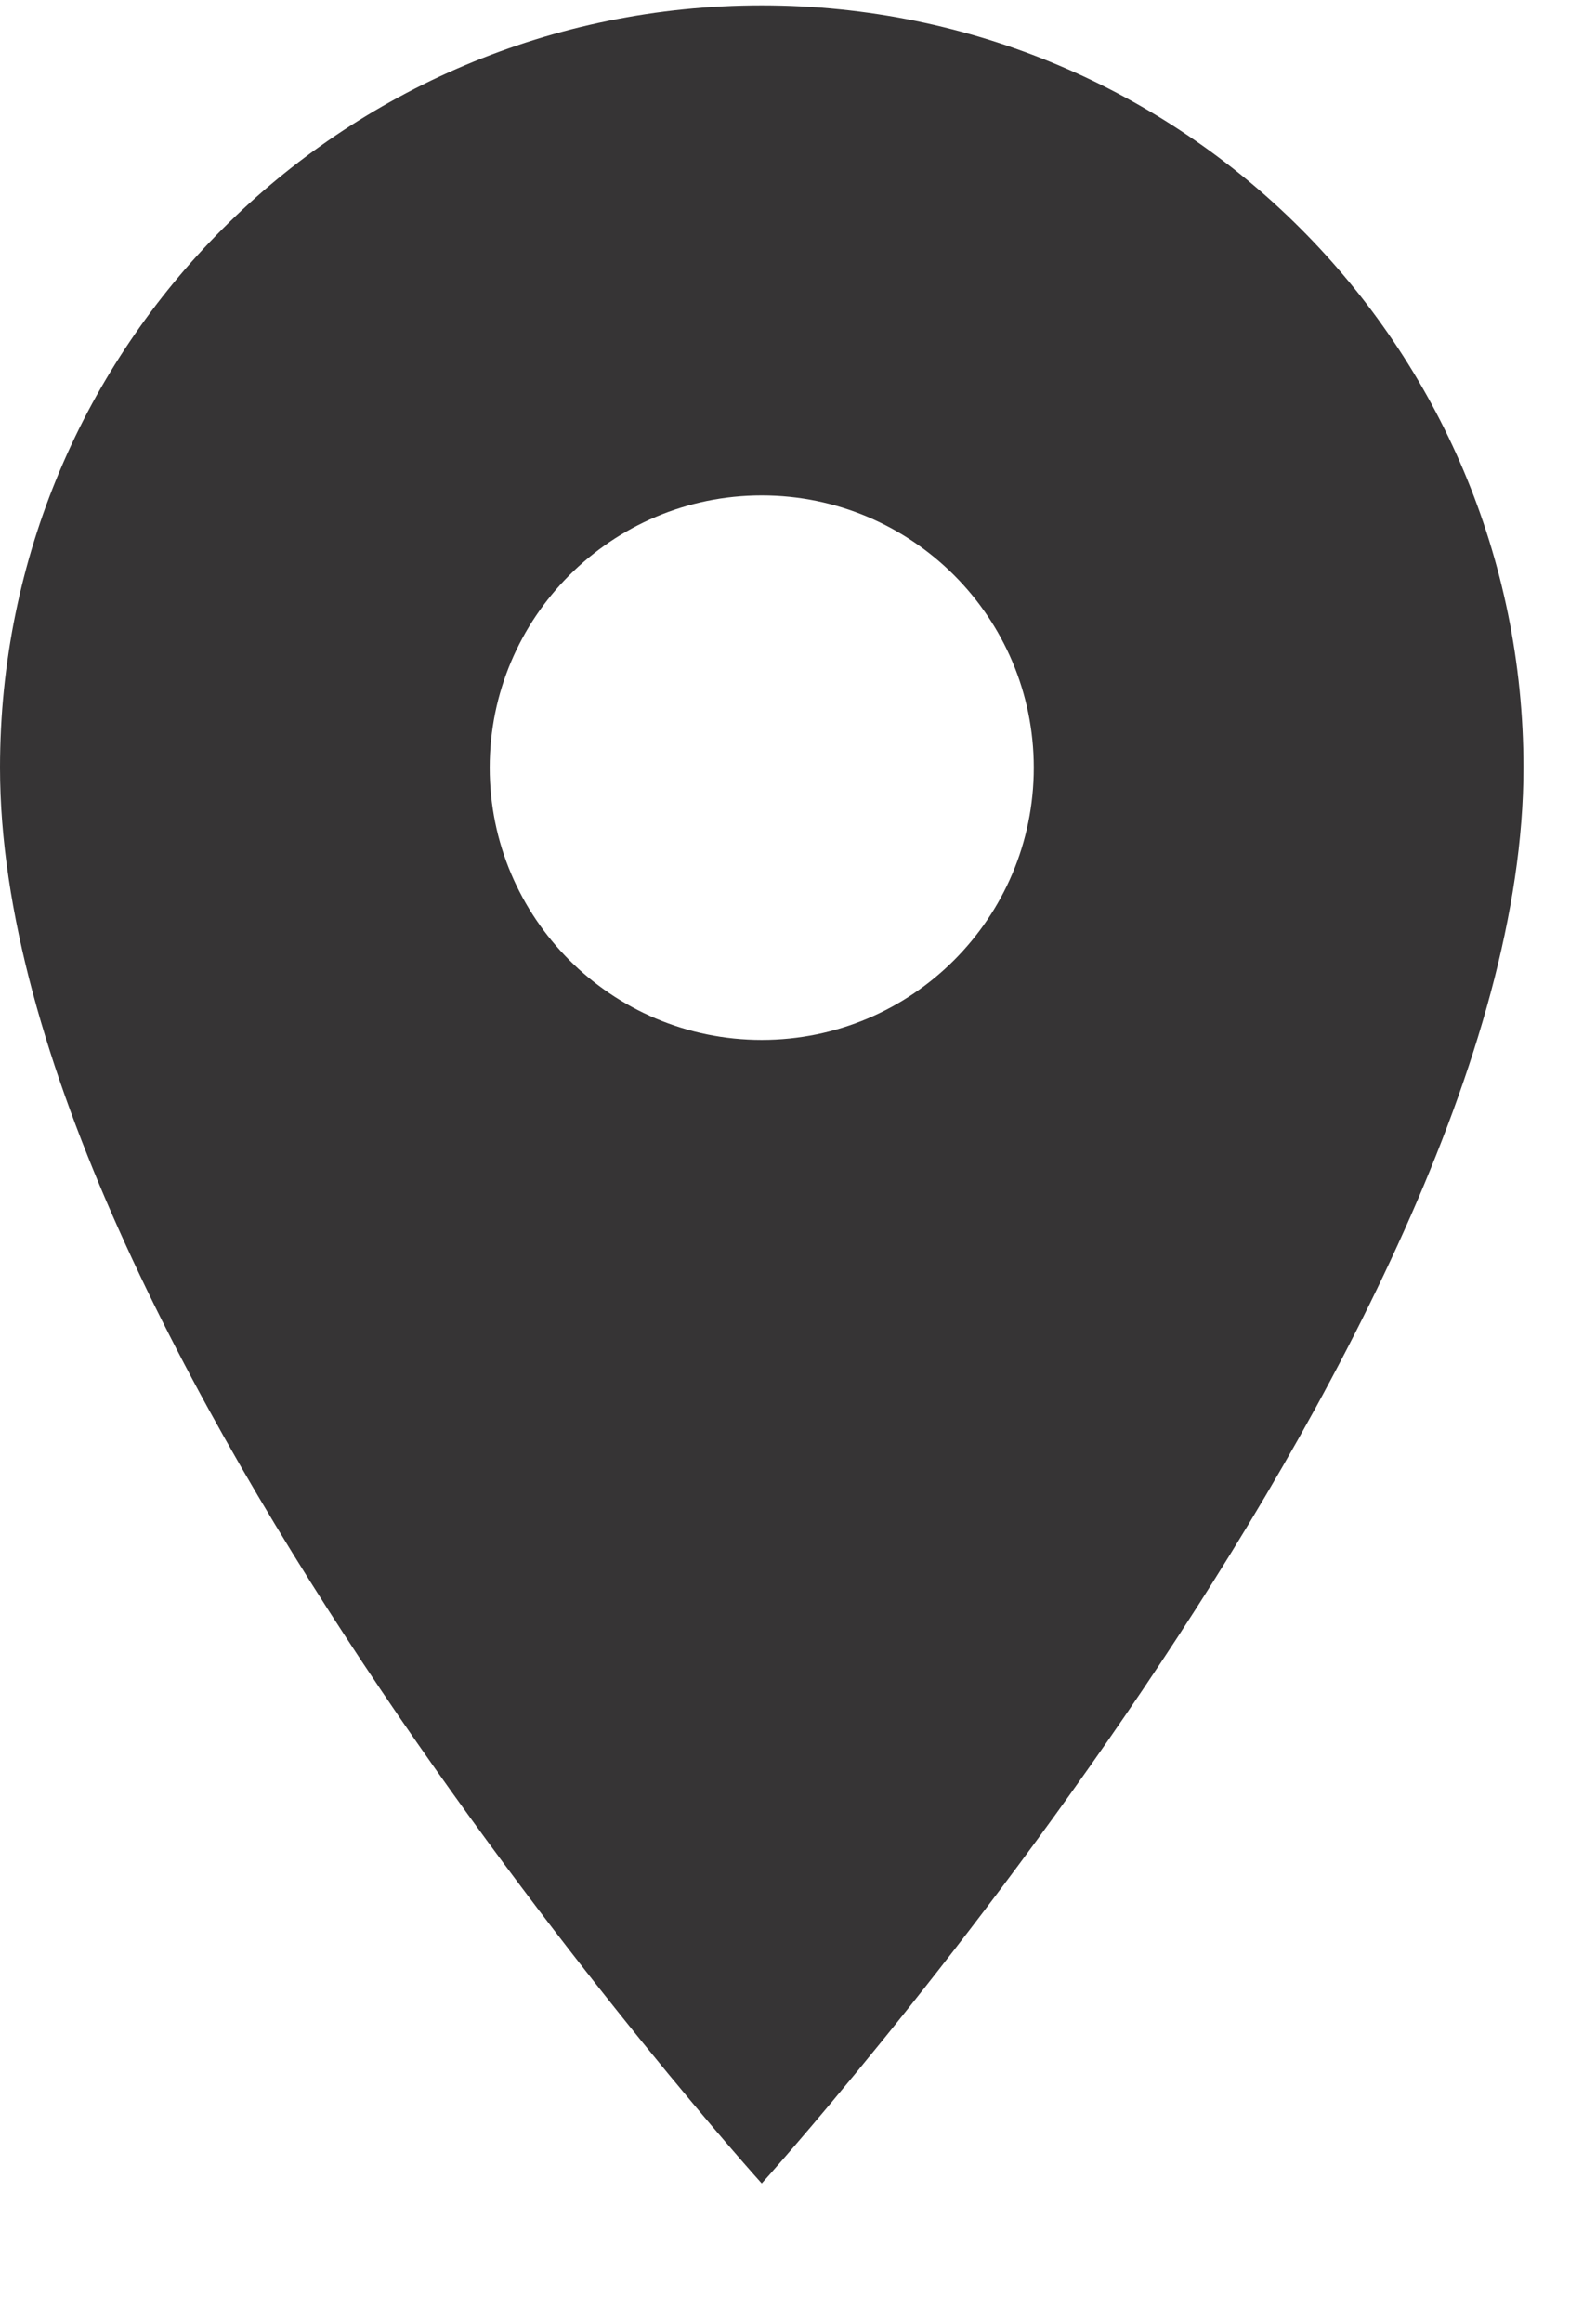 <?xml version="1.0" encoding="UTF-8"?> <svg xmlns="http://www.w3.org/2000/svg" width="11" height="16" viewBox="0 0 11 16" fill="none"><path d="M5.25 0.037C2.348 0.037 0 2.384 0 5.287C0 9.224 5.25 15.037 5.25 15.037C5.25 15.037 10.5 9.224 10.5 5.287C10.5 2.384 8.152 0.037 5.25 0.037ZM5.25 7.162C4.215 7.162 3.375 6.322 3.375 5.287C3.375 4.252 4.215 3.412 5.25 3.412C6.285 3.412 7.125 4.252 7.125 5.287C7.125 6.322 6.285 7.162 5.25 7.162Z" fill="#363435"></path></svg> 